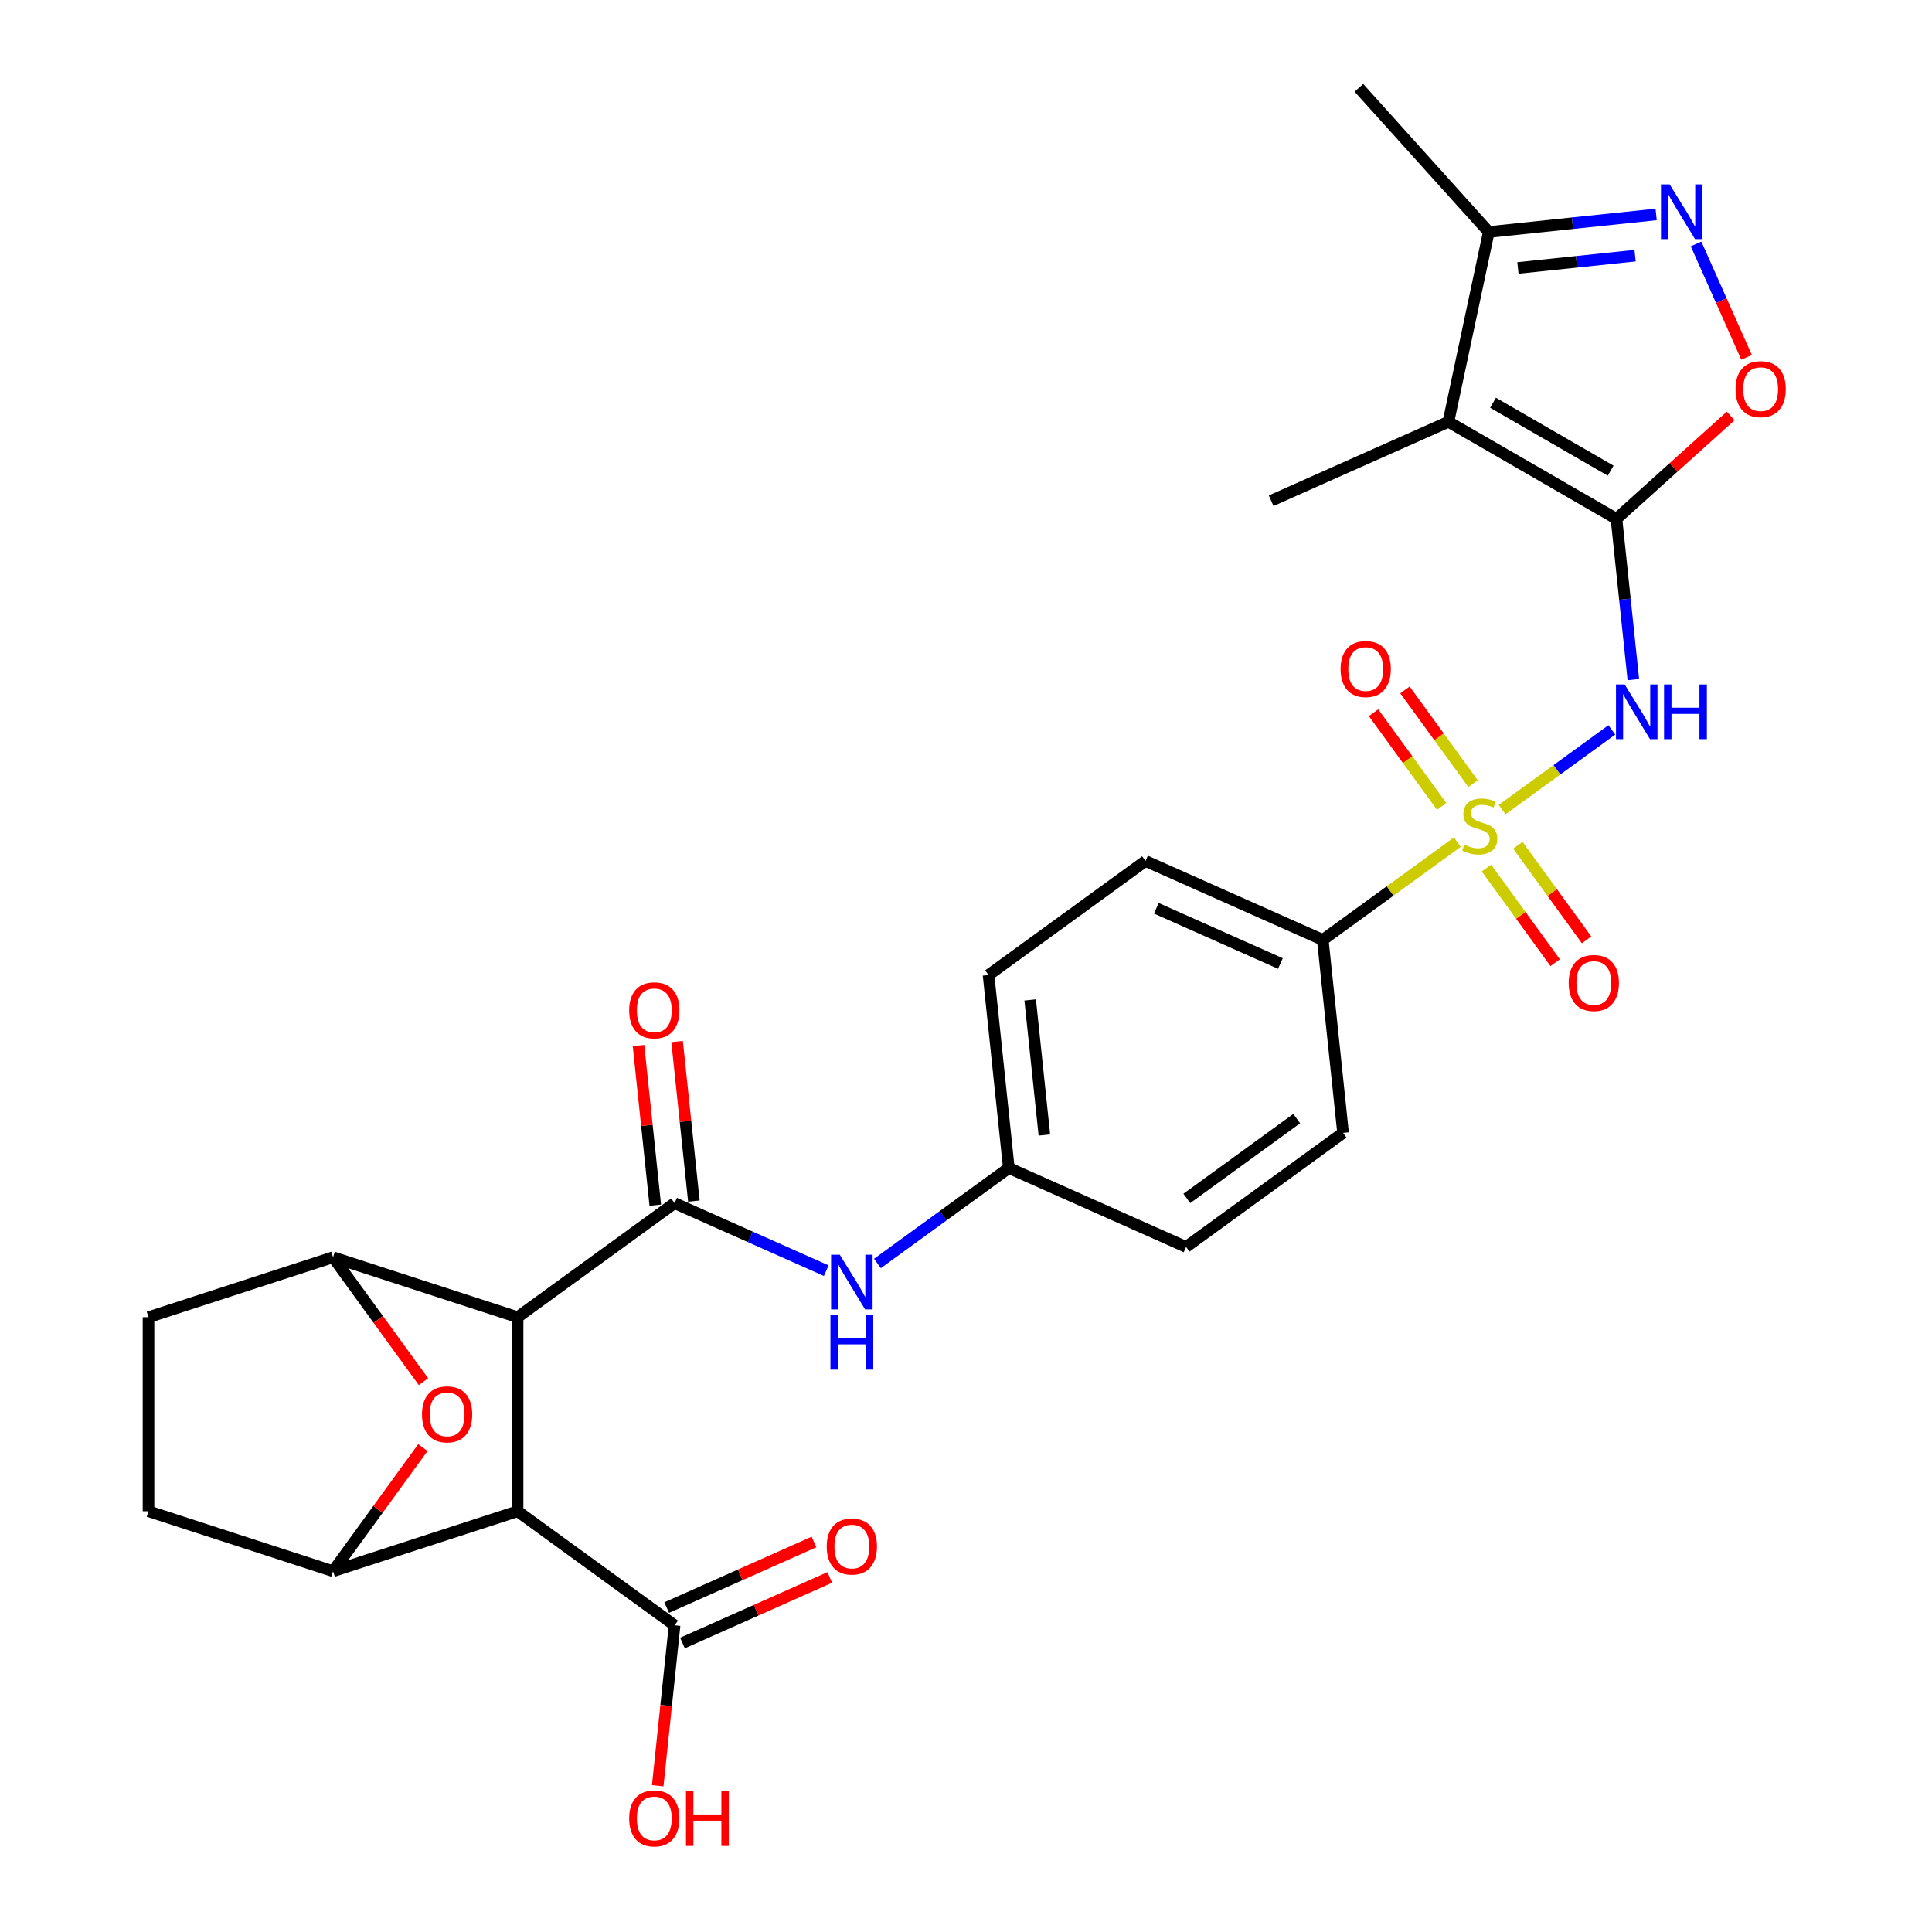 <?xml version='1.0' encoding='iso-8859-1'?>
<svg version='1.1' baseProfile='full'
              xmlns='http://www.w3.org/2000/svg'
                      xmlns:rdkit='http://www.rdkit.org/xml'
                      xmlns:xlink='http://www.w3.org/1999/xlink'
                  xml:space='preserve'
width='1000px' height='1000px' viewBox='0 0 1000 1000'>
<!-- END OF HEADER -->
<rect style='opacity:1.0;fill:#FFFFFF;stroke:none' width='1000' height='1000' x='0' y='0'> </rect>
<path class='bond-1' d='M 777.512,419.042 L 805.896,398.42' style='fill:none;fill-rule:evenodd;stroke:#CCCC00;stroke-width:6px;stroke-linecap:butt;stroke-linejoin:miter;stroke-opacity:1' />
<path class='bond-1' d='M 805.896,398.42 L 834.281,377.797' style='fill:none;fill-rule:evenodd;stroke:#0000FF;stroke-width:6px;stroke-linecap:butt;stroke-linejoin:miter;stroke-opacity:1' />
<path class='bond-14' d='M 754.33,435.885 L 719.499,461.191' style='fill:none;fill-rule:evenodd;stroke:#CCCC00;stroke-width:6px;stroke-linecap:butt;stroke-linejoin:miter;stroke-opacity:1' />
<path class='bond-14' d='M 719.499,461.191 L 684.669,486.497' style='fill:none;fill-rule:evenodd;stroke:#000000;stroke-width:6px;stroke-linecap:butt;stroke-linejoin:miter;stroke-opacity:1' />
<path class='bond-15' d='M 769.387,449.32 L 787.173,473.801' style='fill:none;fill-rule:evenodd;stroke:#CCCC00;stroke-width:6px;stroke-linecap:butt;stroke-linejoin:miter;stroke-opacity:1' />
<path class='bond-15' d='M 787.173,473.801 L 804.959,498.281' style='fill:none;fill-rule:evenodd;stroke:#FF0000;stroke-width:6px;stroke-linecap:butt;stroke-linejoin:miter;stroke-opacity:1' />
<path class='bond-15' d='M 785.637,437.513 L 803.423,461.994' style='fill:none;fill-rule:evenodd;stroke:#CCCC00;stroke-width:6px;stroke-linecap:butt;stroke-linejoin:miter;stroke-opacity:1' />
<path class='bond-15' d='M 803.423,461.994 L 821.209,486.475' style='fill:none;fill-rule:evenodd;stroke:#FF0000;stroke-width:6px;stroke-linecap:butt;stroke-linejoin:miter;stroke-opacity:1' />
<path class='bond-16' d='M 762.455,405.607 L 744.829,381.346' style='fill:none;fill-rule:evenodd;stroke:#CCCC00;stroke-width:6px;stroke-linecap:butt;stroke-linejoin:miter;stroke-opacity:1' />
<path class='bond-16' d='M 744.829,381.346 L 727.203,357.085' style='fill:none;fill-rule:evenodd;stroke:#FF0000;stroke-width:6px;stroke-linecap:butt;stroke-linejoin:miter;stroke-opacity:1' />
<path class='bond-16' d='M 746.205,417.413 L 728.579,393.153' style='fill:none;fill-rule:evenodd;stroke:#CCCC00;stroke-width:6px;stroke-linecap:butt;stroke-linejoin:miter;stroke-opacity:1' />
<path class='bond-16' d='M 728.579,393.153 L 710.952,368.892' style='fill:none;fill-rule:evenodd;stroke:#FF0000;stroke-width:6px;stroke-linecap:butt;stroke-linejoin:miter;stroke-opacity:1' />
<path class='bond-0' d='M 836.675,268.547 L 841.048,310.153' style='fill:none;fill-rule:evenodd;stroke:#000000;stroke-width:6px;stroke-linecap:butt;stroke-linejoin:miter;stroke-opacity:1' />
<path class='bond-0' d='M 841.048,310.153 L 845.421,351.759' style='fill:none;fill-rule:evenodd;stroke:#0000FF;stroke-width:6px;stroke-linecap:butt;stroke-linejoin:miter;stroke-opacity:1' />
<path class='bond-3' d='M 836.675,268.547 L 749.697,218.33' style='fill:none;fill-rule:evenodd;stroke:#000000;stroke-width:6px;stroke-linecap:butt;stroke-linejoin:miter;stroke-opacity:1' />
<path class='bond-3' d='M 833.672,243.619 L 772.787,208.467' style='fill:none;fill-rule:evenodd;stroke:#000000;stroke-width:6px;stroke-linecap:butt;stroke-linejoin:miter;stroke-opacity:1' />
<path class='bond-10' d='M 836.675,268.547 L 866.238,241.928' style='fill:none;fill-rule:evenodd;stroke:#000000;stroke-width:6px;stroke-linecap:butt;stroke-linejoin:miter;stroke-opacity:1' />
<path class='bond-10' d='M 866.238,241.928 L 895.801,215.31' style='fill:none;fill-rule:evenodd;stroke:#FF0000;stroke-width:6px;stroke-linecap:butt;stroke-linejoin:miter;stroke-opacity:1' />
<path class='bond-2' d='M 267.908,681.78 L 349.161,622.747' style='fill:none;fill-rule:evenodd;stroke:#000000;stroke-width:6px;stroke-linecap:butt;stroke-linejoin:miter;stroke-opacity:1' />
<path class='bond-4' d='M 267.908,681.78 L 267.908,782.214' style='fill:none;fill-rule:evenodd;stroke:#000000;stroke-width:6px;stroke-linecap:butt;stroke-linejoin:miter;stroke-opacity:1' />
<path class='bond-6' d='M 267.908,681.78 L 172.39,650.744' style='fill:none;fill-rule:evenodd;stroke:#000000;stroke-width:6px;stroke-linecap:butt;stroke-linejoin:miter;stroke-opacity:1' />
<path class='bond-11' d='M 749.697,218.33 L 770.579,120.091' style='fill:none;fill-rule:evenodd;stroke:#000000;stroke-width:6px;stroke-linecap:butt;stroke-linejoin:miter;stroke-opacity:1' />
<path class='bond-25' d='M 749.697,218.33 L 657.947,259.18' style='fill:none;fill-rule:evenodd;stroke:#000000;stroke-width:6px;stroke-linecap:butt;stroke-linejoin:miter;stroke-opacity:1' />
<path class='bond-8' d='M 267.908,782.214 L 172.39,813.249' style='fill:none;fill-rule:evenodd;stroke:#000000;stroke-width:6px;stroke-linecap:butt;stroke-linejoin:miter;stroke-opacity:1' />
<path class='bond-12' d='M 267.908,782.214 L 349.161,841.247' style='fill:none;fill-rule:evenodd;stroke:#000000;stroke-width:6px;stroke-linecap:butt;stroke-linejoin:miter;stroke-opacity:1' />
<path class='bond-5' d='M 349.161,622.747 L 388.411,640.222' style='fill:none;fill-rule:evenodd;stroke:#000000;stroke-width:6px;stroke-linecap:butt;stroke-linejoin:miter;stroke-opacity:1' />
<path class='bond-5' d='M 388.411,640.222 L 427.661,657.697' style='fill:none;fill-rule:evenodd;stroke:#0000FF;stroke-width:6px;stroke-linecap:butt;stroke-linejoin:miter;stroke-opacity:1' />
<path class='bond-17' d='M 359.149,621.697 L 354.808,580.391' style='fill:none;fill-rule:evenodd;stroke:#000000;stroke-width:6px;stroke-linecap:butt;stroke-linejoin:miter;stroke-opacity:1' />
<path class='bond-17' d='M 354.808,580.391 L 350.466,539.084' style='fill:none;fill-rule:evenodd;stroke:#FF0000;stroke-width:6px;stroke-linecap:butt;stroke-linejoin:miter;stroke-opacity:1' />
<path class='bond-17' d='M 339.172,623.797 L 334.831,582.49' style='fill:none;fill-rule:evenodd;stroke:#000000;stroke-width:6px;stroke-linecap:butt;stroke-linejoin:miter;stroke-opacity:1' />
<path class='bond-17' d='M 334.831,582.49 L 330.49,541.184' style='fill:none;fill-rule:evenodd;stroke:#FF0000;stroke-width:6px;stroke-linecap:butt;stroke-linejoin:miter;stroke-opacity:1' />
<path class='bond-9' d='M 172.39,650.744 L 195.793,682.955' style='fill:none;fill-rule:evenodd;stroke:#000000;stroke-width:6px;stroke-linecap:butt;stroke-linejoin:miter;stroke-opacity:1' />
<path class='bond-9' d='M 195.793,682.955 L 219.195,715.166' style='fill:none;fill-rule:evenodd;stroke:#FF0000;stroke-width:6px;stroke-linecap:butt;stroke-linejoin:miter;stroke-opacity:1' />
<path class='bond-18' d='M 172.39,650.744 L 76.873,681.78' style='fill:none;fill-rule:evenodd;stroke:#000000;stroke-width:6px;stroke-linecap:butt;stroke-linejoin:miter;stroke-opacity:1' />
<path class='bond-7' d='M 877.884,126.264 L 890.953,155.616' style='fill:none;fill-rule:evenodd;stroke:#0000FF;stroke-width:6px;stroke-linecap:butt;stroke-linejoin:miter;stroke-opacity:1' />
<path class='bond-7' d='M 890.953,155.616 L 904.021,184.969' style='fill:none;fill-rule:evenodd;stroke:#FF0000;stroke-width:6px;stroke-linecap:butt;stroke-linejoin:miter;stroke-opacity:1' />
<path class='bond-30' d='M 857.211,110.986 L 813.895,115.538' style='fill:none;fill-rule:evenodd;stroke:#0000FF;stroke-width:6px;stroke-linecap:butt;stroke-linejoin:miter;stroke-opacity:1' />
<path class='bond-30' d='M 813.895,115.538 L 770.579,120.091' style='fill:none;fill-rule:evenodd;stroke:#000000;stroke-width:6px;stroke-linecap:butt;stroke-linejoin:miter;stroke-opacity:1' />
<path class='bond-30' d='M 846.316,132.328 L 815.994,135.515' style='fill:none;fill-rule:evenodd;stroke:#0000FF;stroke-width:6px;stroke-linecap:butt;stroke-linejoin:miter;stroke-opacity:1' />
<path class='bond-30' d='M 815.994,135.515 L 785.673,138.702' style='fill:none;fill-rule:evenodd;stroke:#000000;stroke-width:6px;stroke-linecap:butt;stroke-linejoin:miter;stroke-opacity:1' />
<path class='bond-31' d='M 172.39,813.249 L 195.633,781.258' style='fill:none;fill-rule:evenodd;stroke:#000000;stroke-width:6px;stroke-linecap:butt;stroke-linejoin:miter;stroke-opacity:1' />
<path class='bond-31' d='M 195.633,781.258 L 218.876,749.268' style='fill:none;fill-rule:evenodd;stroke:#FF0000;stroke-width:6px;stroke-linecap:butt;stroke-linejoin:miter;stroke-opacity:1' />
<path class='bond-32' d='M 172.39,813.249 L 76.873,782.214' style='fill:none;fill-rule:evenodd;stroke:#000000;stroke-width:6px;stroke-linecap:butt;stroke-linejoin:miter;stroke-opacity:1' />
<path class='bond-28' d='M 770.579,120.091 L 703.375,45.455' style='fill:none;fill-rule:evenodd;stroke:#000000;stroke-width:6px;stroke-linecap:butt;stroke-linejoin:miter;stroke-opacity:1' />
<path class='bond-20' d='M 353.246,850.422 L 391.366,833.45' style='fill:none;fill-rule:evenodd;stroke:#000000;stroke-width:6px;stroke-linecap:butt;stroke-linejoin:miter;stroke-opacity:1' />
<path class='bond-20' d='M 391.366,833.45 L 429.486,816.478' style='fill:none;fill-rule:evenodd;stroke:#FF0000;stroke-width:6px;stroke-linecap:butt;stroke-linejoin:miter;stroke-opacity:1' />
<path class='bond-20' d='M 345.076,832.072 L 383.196,815.1' style='fill:none;fill-rule:evenodd;stroke:#000000;stroke-width:6px;stroke-linecap:butt;stroke-linejoin:miter;stroke-opacity:1' />
<path class='bond-20' d='M 383.196,815.1 L 421.316,798.128' style='fill:none;fill-rule:evenodd;stroke:#FF0000;stroke-width:6px;stroke-linecap:butt;stroke-linejoin:miter;stroke-opacity:1' />
<path class='bond-24' d='M 349.161,841.247 L 344.796,882.773' style='fill:none;fill-rule:evenodd;stroke:#000000;stroke-width:6px;stroke-linecap:butt;stroke-linejoin:miter;stroke-opacity:1' />
<path class='bond-24' d='M 344.796,882.773 L 340.432,924.299' style='fill:none;fill-rule:evenodd;stroke:#FF0000;stroke-width:6px;stroke-linecap:butt;stroke-linejoin:miter;stroke-opacity:1' />
<path class='bond-13' d='M 454.162,653.969 L 488.163,629.266' style='fill:none;fill-rule:evenodd;stroke:#0000FF;stroke-width:6px;stroke-linecap:butt;stroke-linejoin:miter;stroke-opacity:1' />
<path class='bond-13' d='M 488.163,629.266 L 522.164,604.563' style='fill:none;fill-rule:evenodd;stroke:#000000;stroke-width:6px;stroke-linecap:butt;stroke-linejoin:miter;stroke-opacity:1' />
<path class='bond-21' d='M 684.669,486.497 L 592.918,445.647' style='fill:none;fill-rule:evenodd;stroke:#000000;stroke-width:6px;stroke-linecap:butt;stroke-linejoin:miter;stroke-opacity:1' />
<path class='bond-21' d='M 662.736,498.719 L 598.511,470.124' style='fill:none;fill-rule:evenodd;stroke:#000000;stroke-width:6px;stroke-linecap:butt;stroke-linejoin:miter;stroke-opacity:1' />
<path class='bond-22' d='M 684.669,486.497 L 695.167,586.38' style='fill:none;fill-rule:evenodd;stroke:#000000;stroke-width:6px;stroke-linecap:butt;stroke-linejoin:miter;stroke-opacity:1' />
<path class='bond-19' d='M 76.873,681.78 L 76.873,782.214' style='fill:none;fill-rule:evenodd;stroke:#000000;stroke-width:6px;stroke-linecap:butt;stroke-linejoin:miter;stroke-opacity:1' />
<path class='bond-27' d='M 592.918,445.647 L 511.666,504.68' style='fill:none;fill-rule:evenodd;stroke:#000000;stroke-width:6px;stroke-linecap:butt;stroke-linejoin:miter;stroke-opacity:1' />
<path class='bond-26' d='M 695.167,586.38 L 613.914,645.413' style='fill:none;fill-rule:evenodd;stroke:#000000;stroke-width:6px;stroke-linecap:butt;stroke-linejoin:miter;stroke-opacity:1' />
<path class='bond-26' d='M 671.172,578.985 L 614.296,620.308' style='fill:none;fill-rule:evenodd;stroke:#000000;stroke-width:6px;stroke-linecap:butt;stroke-linejoin:miter;stroke-opacity:1' />
<path class='bond-23' d='M 522.164,604.563 L 613.914,645.413' style='fill:none;fill-rule:evenodd;stroke:#000000;stroke-width:6px;stroke-linecap:butt;stroke-linejoin:miter;stroke-opacity:1' />
<path class='bond-29' d='M 522.164,604.563 L 511.666,504.68' style='fill:none;fill-rule:evenodd;stroke:#000000;stroke-width:6px;stroke-linecap:butt;stroke-linejoin:miter;stroke-opacity:1' />
<path class='bond-29' d='M 540.566,587.481 L 533.217,517.563' style='fill:none;fill-rule:evenodd;stroke:#000000;stroke-width:6px;stroke-linecap:butt;stroke-linejoin:miter;stroke-opacity:1' />
<path  class='atom-0' d='M 757.921 437.183
Q 758.241 437.303, 759.561 437.863
Q 760.881 438.423, 762.321 438.783
Q 763.801 439.103, 765.241 439.103
Q 767.921 439.103, 769.481 437.823
Q 771.041 436.503, 771.041 434.223
Q 771.041 432.663, 770.241 431.703
Q 769.481 430.743, 768.281 430.223
Q 767.081 429.703, 765.081 429.103
Q 762.561 428.343, 761.041 427.623
Q 759.561 426.903, 758.481 425.383
Q 757.441 423.863, 757.441 421.303
Q 757.441 417.743, 759.841 415.543
Q 762.281 413.343, 767.081 413.343
Q 770.361 413.343, 774.081 414.903
L 773.161 417.983
Q 769.761 416.583, 767.201 416.583
Q 764.441 416.583, 762.921 417.743
Q 761.401 418.863, 761.441 420.823
Q 761.441 422.343, 762.201 423.263
Q 763.001 424.183, 764.121 424.703
Q 765.281 425.223, 767.201 425.823
Q 769.761 426.623, 771.281 427.423
Q 772.801 428.223, 773.881 429.863
Q 775.001 431.463, 775.001 434.223
Q 775.001 438.143, 772.361 440.263
Q 769.761 442.343, 765.401 442.343
Q 762.881 442.343, 760.961 441.783
Q 759.081 441.263, 756.841 440.343
L 757.921 437.183
' fill='#CCCC00'/>
<path  class='atom-2' d='M 840.913 354.27
L 850.193 369.27
Q 851.113 370.75, 852.593 373.43
Q 854.073 376.11, 854.153 376.27
L 854.153 354.27
L 857.913 354.27
L 857.913 382.59
L 854.033 382.59
L 844.073 366.19
Q 842.913 364.27, 841.673 362.07
Q 840.473 359.87, 840.113 359.19
L 840.113 382.59
L 836.433 382.59
L 836.433 354.27
L 840.913 354.27
' fill='#0000FF'/>
<path  class='atom-2' d='M 861.313 354.27
L 865.153 354.27
L 865.153 366.31
L 879.633 366.31
L 879.633 354.27
L 883.473 354.27
L 883.473 382.59
L 879.633 382.59
L 879.633 369.51
L 865.153 369.51
L 865.153 382.59
L 861.313 382.59
L 861.313 354.27
' fill='#0000FF'/>
<path  class='atom-8' d='M 864.202 95.433
L 873.482 110.433
Q 874.402 111.913, 875.882 114.593
Q 877.362 117.273, 877.442 117.433
L 877.442 95.433
L 881.202 95.433
L 881.202 123.753
L 877.322 123.753
L 867.362 107.353
Q 866.202 105.433, 864.962 103.233
Q 863.762 101.033, 863.402 100.353
L 863.402 123.753
L 859.722 123.753
L 859.722 95.433
L 864.202 95.433
' fill='#0000FF'/>
<path  class='atom-10' d='M 218.424 732.077
Q 218.424 725.277, 221.784 721.477
Q 225.144 717.677, 231.424 717.677
Q 237.704 717.677, 241.064 721.477
Q 244.424 725.277, 244.424 732.077
Q 244.424 738.957, 241.024 742.877
Q 237.624 746.757, 231.424 746.757
Q 225.184 746.757, 221.784 742.877
Q 218.424 738.997, 218.424 732.077
M 231.424 743.557
Q 235.744 743.557, 238.064 740.677
Q 240.424 737.757, 240.424 732.077
Q 240.424 726.517, 238.064 723.717
Q 235.744 720.877, 231.424 720.877
Q 227.104 720.877, 224.744 723.677
Q 222.424 726.477, 222.424 732.077
Q 222.424 737.797, 224.744 740.677
Q 227.104 743.557, 231.424 743.557
' fill='#FF0000'/>
<path  class='atom-11' d='M 898.312 201.424
Q 898.312 194.624, 901.672 190.824
Q 905.032 187.024, 911.312 187.024
Q 917.592 187.024, 920.952 190.824
Q 924.312 194.624, 924.312 201.424
Q 924.312 208.304, 920.912 212.224
Q 917.512 216.104, 911.312 216.104
Q 905.072 216.104, 901.672 212.224
Q 898.312 208.344, 898.312 201.424
M 911.312 212.904
Q 915.632 212.904, 917.952 210.024
Q 920.312 207.104, 920.312 201.424
Q 920.312 195.864, 917.952 193.064
Q 915.632 190.224, 911.312 190.224
Q 906.992 190.224, 904.632 193.024
Q 902.312 195.824, 902.312 201.424
Q 902.312 207.144, 904.632 210.024
Q 906.992 212.904, 911.312 212.904
' fill='#FF0000'/>
<path  class='atom-14' d='M 434.651 649.437
L 443.931 664.437
Q 444.851 665.917, 446.331 668.597
Q 447.811 671.277, 447.891 671.437
L 447.891 649.437
L 451.651 649.437
L 451.651 677.757
L 447.771 677.757
L 437.811 661.357
Q 436.651 659.437, 435.411 657.237
Q 434.211 655.037, 433.851 654.357
L 433.851 677.757
L 430.171 677.757
L 430.171 649.437
L 434.651 649.437
' fill='#0000FF'/>
<path  class='atom-14' d='M 429.831 680.589
L 433.671 680.589
L 433.671 692.629
L 448.151 692.629
L 448.151 680.589
L 451.991 680.589
L 451.991 708.909
L 448.151 708.909
L 448.151 695.829
L 433.671 695.829
L 433.671 708.909
L 429.831 708.909
L 429.831 680.589
' fill='#0000FF'/>
<path  class='atom-16' d='M 811.954 508.796
Q 811.954 501.996, 815.314 498.196
Q 818.674 494.396, 824.954 494.396
Q 831.234 494.396, 834.594 498.196
Q 837.954 501.996, 837.954 508.796
Q 837.954 515.676, 834.554 519.596
Q 831.154 523.476, 824.954 523.476
Q 818.714 523.476, 815.314 519.596
Q 811.954 515.716, 811.954 508.796
M 824.954 520.276
Q 829.274 520.276, 831.594 517.396
Q 833.954 514.476, 833.954 508.796
Q 833.954 503.236, 831.594 500.436
Q 829.274 497.596, 824.954 497.596
Q 820.634 497.596, 818.274 500.396
Q 815.954 503.196, 815.954 508.796
Q 815.954 514.516, 818.274 517.396
Q 820.634 520.276, 824.954 520.276
' fill='#FF0000'/>
<path  class='atom-17' d='M 693.888 346.291
Q 693.888 339.491, 697.248 335.691
Q 700.608 331.891, 706.888 331.891
Q 713.168 331.891, 716.528 335.691
Q 719.888 339.491, 719.888 346.291
Q 719.888 353.171, 716.488 357.091
Q 713.088 360.971, 706.888 360.971
Q 700.648 360.971, 697.248 357.091
Q 693.888 353.211, 693.888 346.291
M 706.888 357.771
Q 711.208 357.771, 713.528 354.891
Q 715.888 351.971, 715.888 346.291
Q 715.888 340.731, 713.528 337.931
Q 711.208 335.091, 706.888 335.091
Q 702.568 335.091, 700.208 337.891
Q 697.888 340.691, 697.888 346.291
Q 697.888 352.011, 700.208 354.891
Q 702.568 357.771, 706.888 357.771
' fill='#FF0000'/>
<path  class='atom-18' d='M 325.663 522.943
Q 325.663 516.143, 329.023 512.343
Q 332.383 508.543, 338.663 508.543
Q 344.943 508.543, 348.303 512.343
Q 351.663 516.143, 351.663 522.943
Q 351.663 529.823, 348.263 533.743
Q 344.863 537.623, 338.663 537.623
Q 332.423 537.623, 329.023 533.743
Q 325.663 529.863, 325.663 522.943
M 338.663 534.423
Q 342.983 534.423, 345.303 531.543
Q 347.663 528.623, 347.663 522.943
Q 347.663 517.383, 345.303 514.583
Q 342.983 511.743, 338.663 511.743
Q 334.343 511.743, 331.983 514.543
Q 329.663 517.343, 329.663 522.943
Q 329.663 528.663, 331.983 531.543
Q 334.343 534.423, 338.663 534.423
' fill='#FF0000'/>
<path  class='atom-21' d='M 427.911 800.477
Q 427.911 793.677, 431.271 789.877
Q 434.631 786.077, 440.911 786.077
Q 447.191 786.077, 450.551 789.877
Q 453.911 793.677, 453.911 800.477
Q 453.911 807.357, 450.511 811.277
Q 447.111 815.157, 440.911 815.157
Q 434.671 815.157, 431.271 811.277
Q 427.911 807.397, 427.911 800.477
M 440.911 811.957
Q 445.231 811.957, 447.551 809.077
Q 449.911 806.157, 449.911 800.477
Q 449.911 794.917, 447.551 792.117
Q 445.231 789.277, 440.911 789.277
Q 436.591 789.277, 434.231 792.077
Q 431.911 794.877, 431.911 800.477
Q 431.911 806.197, 434.231 809.077
Q 436.591 811.957, 440.911 811.957
' fill='#FF0000'/>
<path  class='atom-25' d='M 325.663 941.21
Q 325.663 934.41, 329.023 930.61
Q 332.383 926.81, 338.663 926.81
Q 344.943 926.81, 348.303 930.61
Q 351.663 934.41, 351.663 941.21
Q 351.663 948.09, 348.263 952.01
Q 344.863 955.89, 338.663 955.89
Q 332.423 955.89, 329.023 952.01
Q 325.663 948.13, 325.663 941.21
M 338.663 952.69
Q 342.983 952.69, 345.303 949.81
Q 347.663 946.89, 347.663 941.21
Q 347.663 935.65, 345.303 932.85
Q 342.983 930.01, 338.663 930.01
Q 334.343 930.01, 331.983 932.81
Q 329.663 935.61, 329.663 941.21
Q 329.663 946.93, 331.983 949.81
Q 334.343 952.69, 338.663 952.69
' fill='#FF0000'/>
<path  class='atom-25' d='M 355.063 927.13
L 358.903 927.13
L 358.903 939.17
L 373.383 939.17
L 373.383 927.13
L 377.223 927.13
L 377.223 955.45
L 373.383 955.45
L 373.383 942.37
L 358.903 942.37
L 358.903 955.45
L 355.063 955.45
L 355.063 927.13
' fill='#FF0000'/>
</svg>
